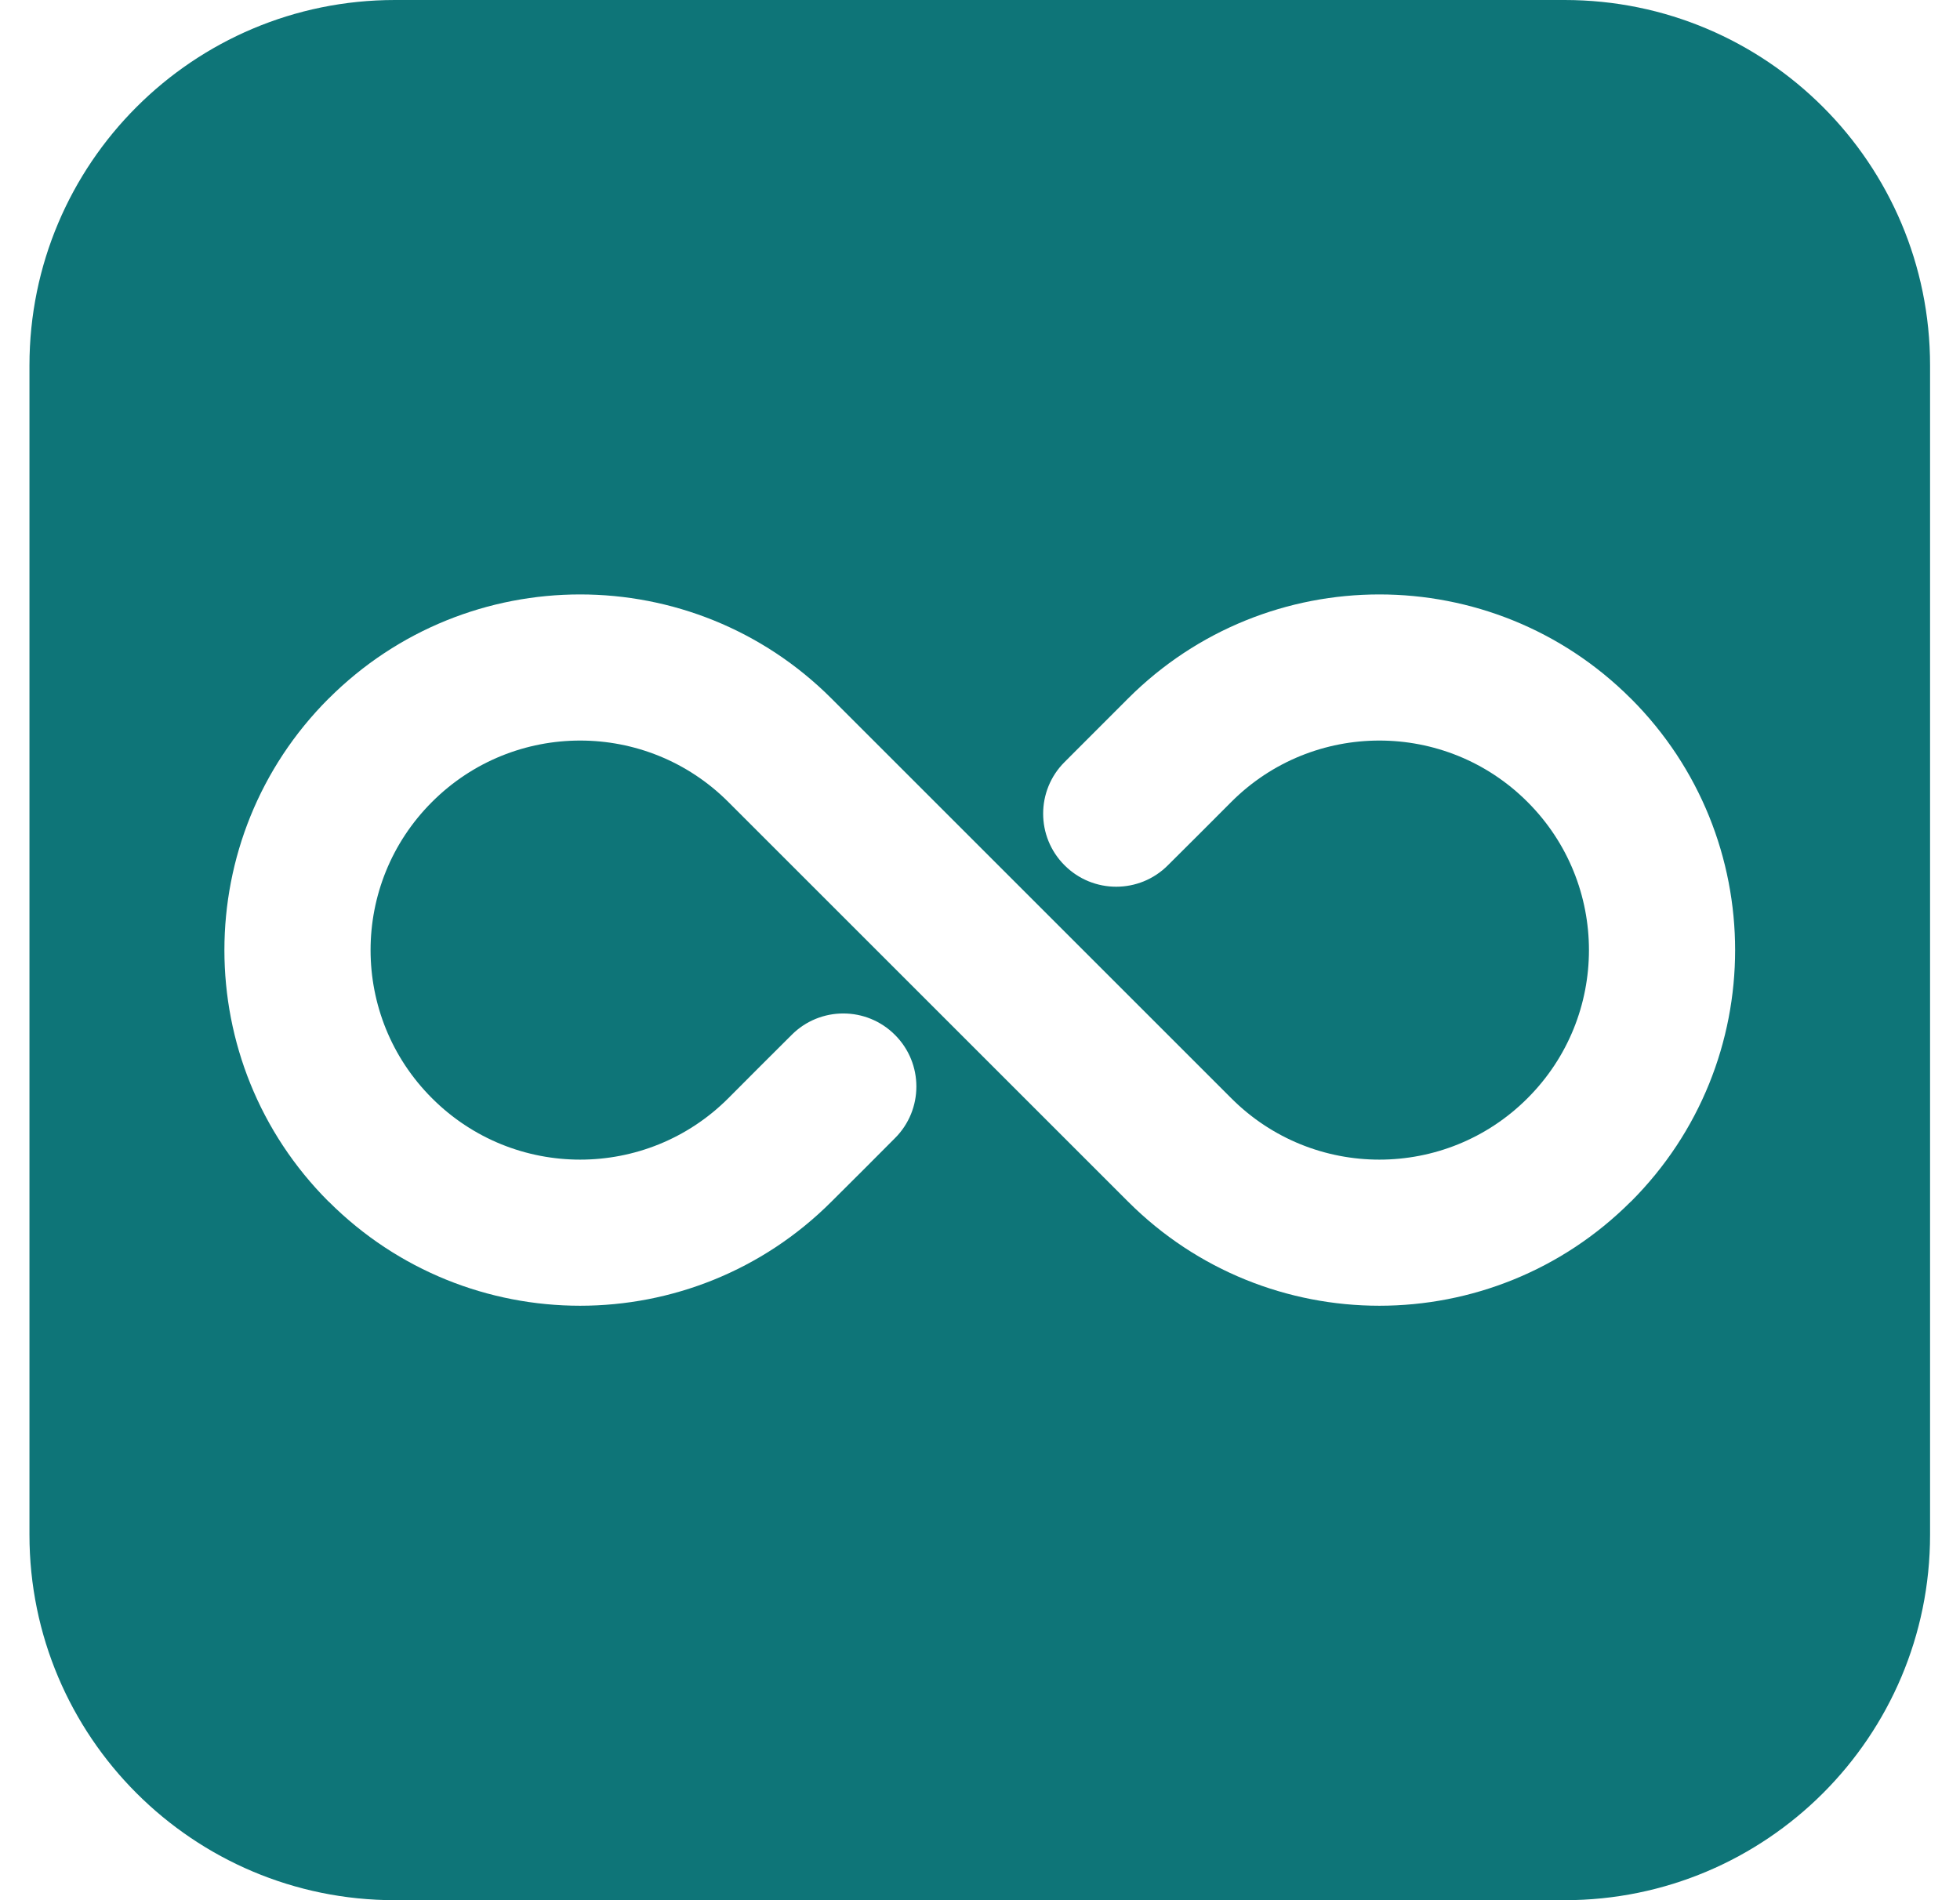 <svg width="33" height="32" viewBox="0 0 33 32" fill="none" xmlns="http://www.w3.org/2000/svg">
<path fill-rule="evenodd" clip-rule="evenodd" d="M32.496 6.154C32.496 2.755 29.741 0 26.342 0H6.65C3.251 0 0.496 2.755 0.496 6.154V25.846C0.496 29.245 3.251 32 6.65 32H26.342C29.741 32 32.496 29.245 32.496 25.846V6.154ZM20.732 18.496L14 11.764C11.663 9.426 7.872 9.426 5.534 11.764C5.534 11.764 5.532 11.766 5.531 11.766C3.194 14.105 3.194 17.895 5.531 20.234C5.532 20.234 5.534 20.235 5.534 20.235C7.872 22.574 11.663 22.574 14 20.235C14.363 19.875 14.724 19.513 15.068 19.167C15.549 18.688 15.549 17.907 15.068 17.428C14.589 16.947 13.808 16.947 13.329 17.428C12.983 17.772 12.622 18.133 12.261 18.496C10.884 19.873 8.652 19.873 7.275 18.496C7.274 18.494 7.274 18.493 7.272 18.493C5.895 17.116 5.895 14.884 7.272 13.507C7.274 13.507 7.274 13.506 7.275 13.504C8.652 12.127 10.884 12.127 12.261 13.504L18.992 20.235C21.329 22.574 25.12 22.574 27.458 20.235C27.458 20.235 27.46 20.234 27.461 20.234C29.798 17.895 29.798 14.105 27.461 11.766C27.46 11.766 27.458 11.764 27.458 11.764C25.12 9.426 21.329 9.426 18.992 11.764C18.629 12.126 18.268 12.487 17.924 12.833C17.443 13.312 17.443 14.093 17.924 14.572C18.403 15.053 19.184 15.053 19.663 14.572C20.009 14.228 20.371 13.867 20.732 13.504C22.108 12.127 24.34 12.127 25.717 13.504C25.719 13.506 25.719 13.507 25.72 13.507C27.097 14.884 27.097 17.116 25.72 18.493C25.719 18.493 25.719 18.494 25.717 18.496C24.34 19.873 22.108 19.873 20.732 18.496Z" fill="#0E7578"/>
</svg>

